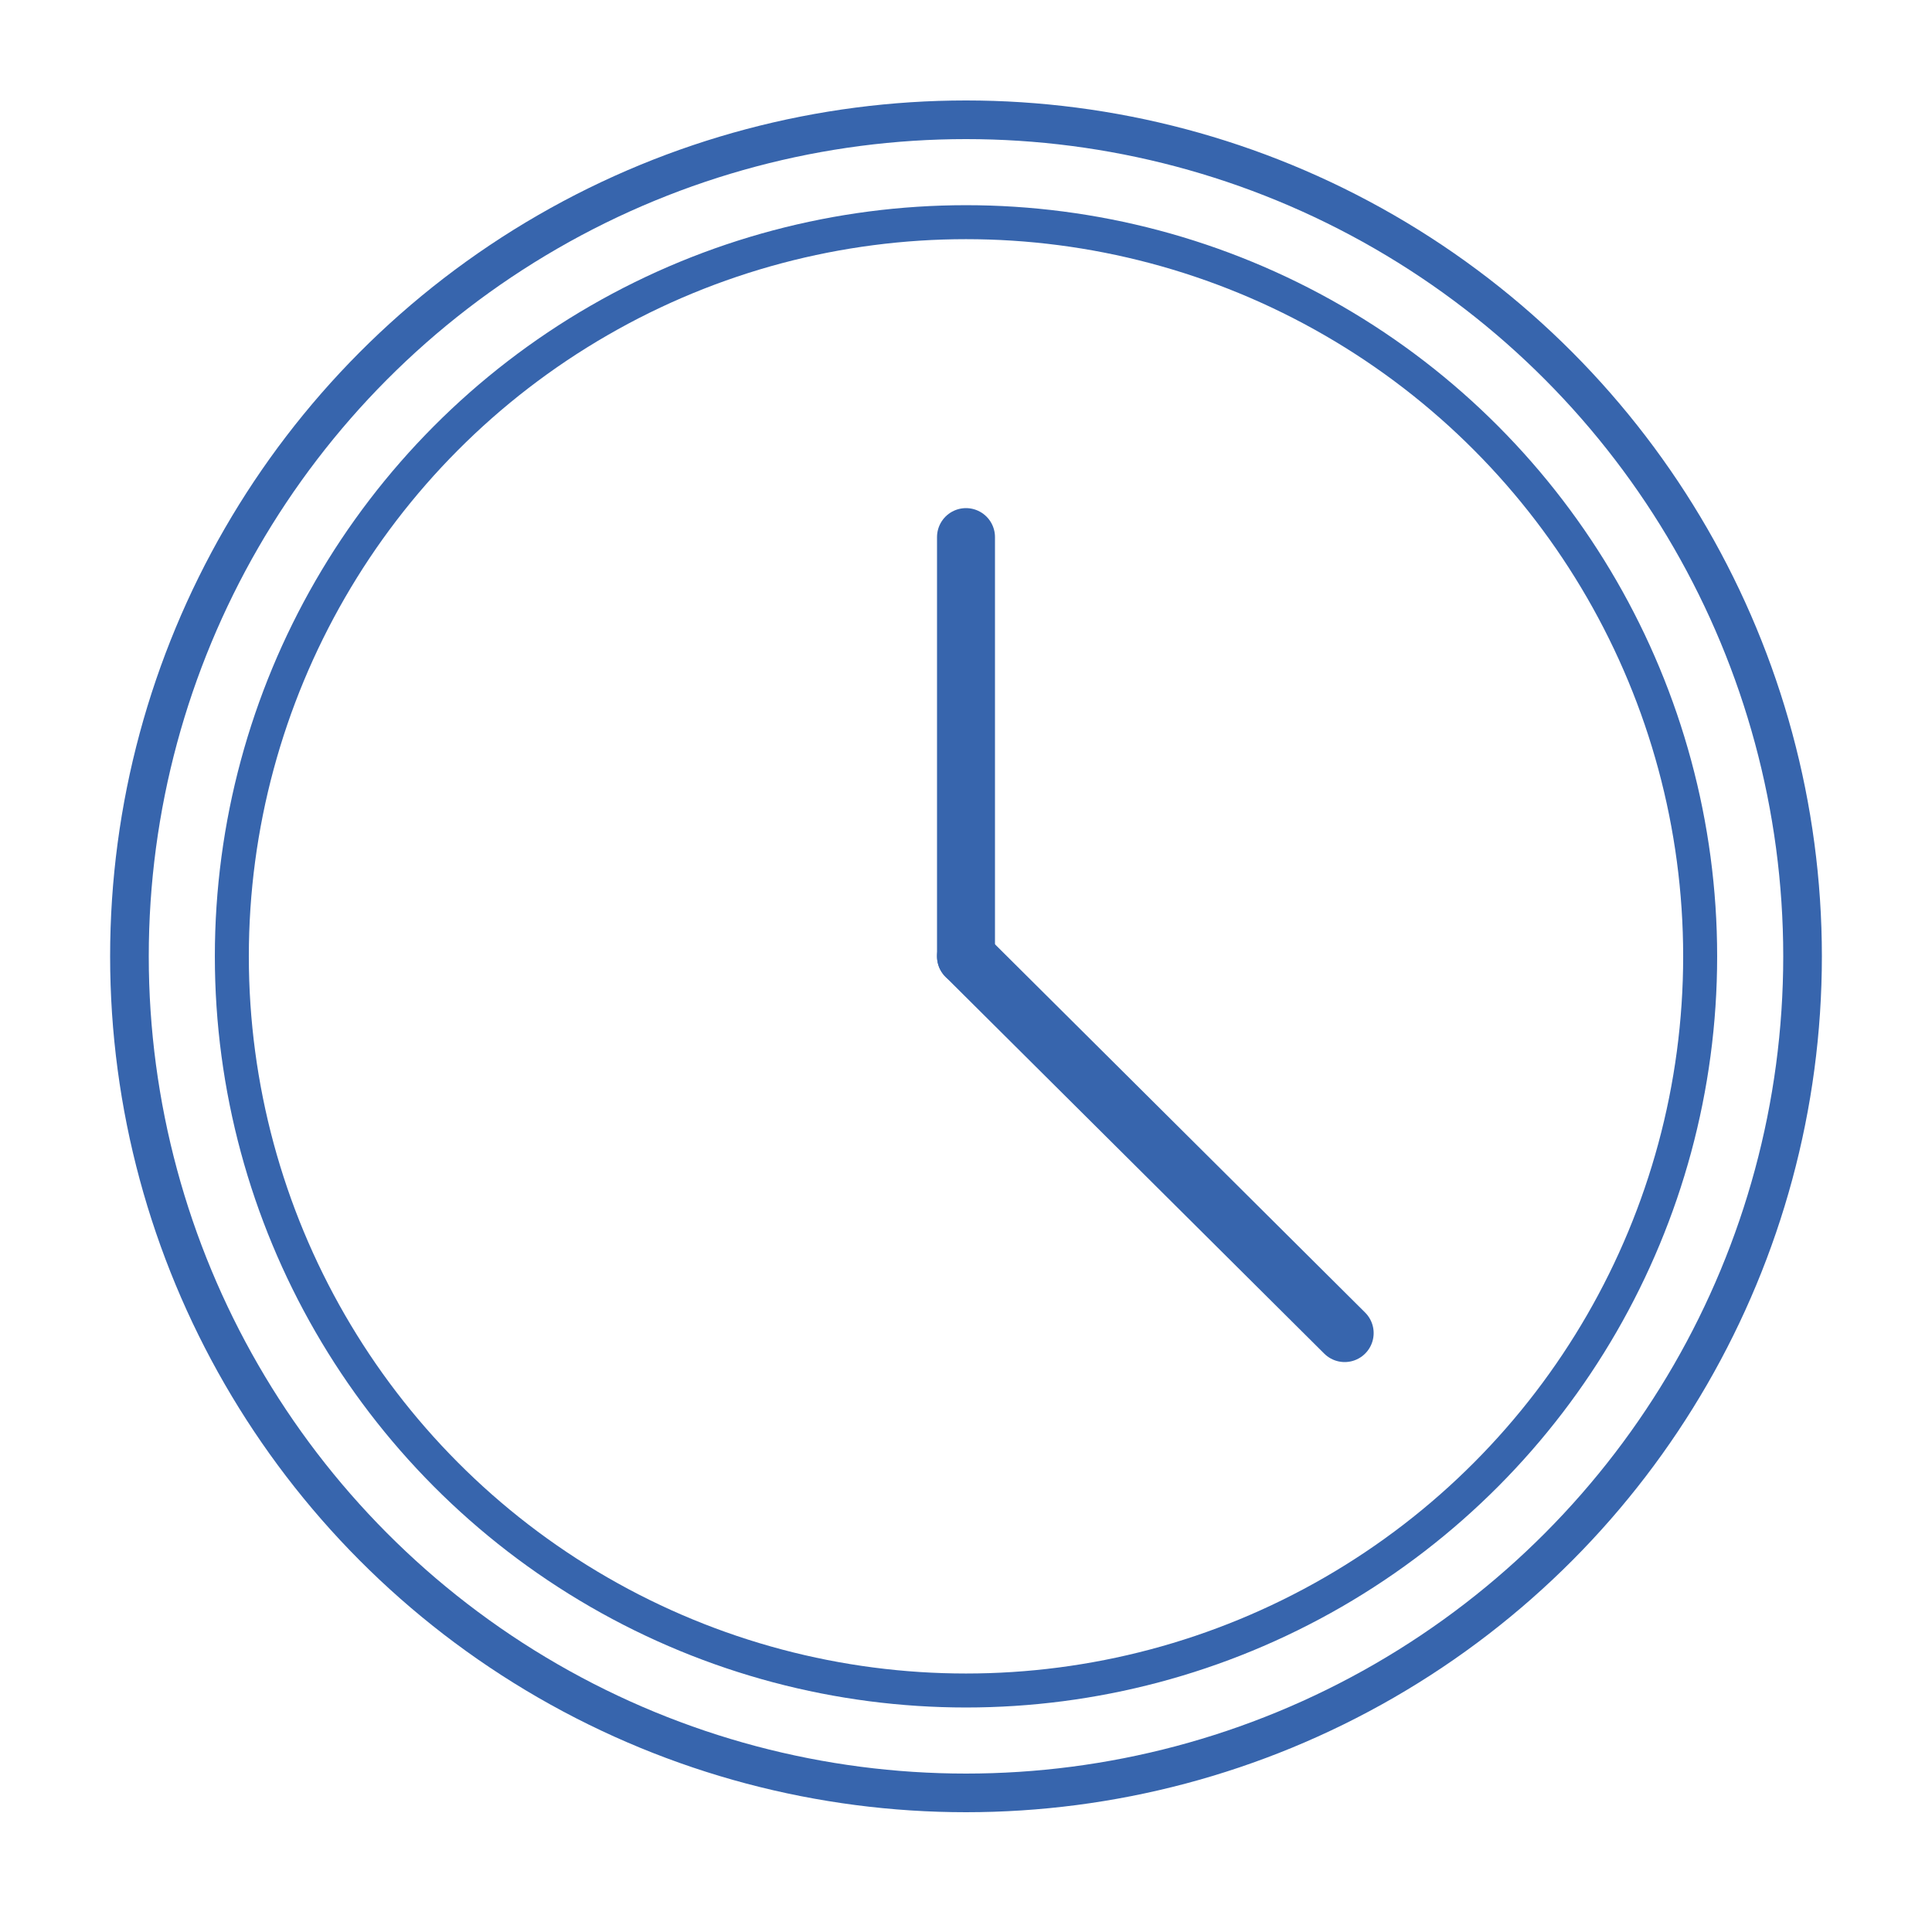 <?xml version="1.0" encoding="utf-8"?>
<!-- Generator: Adobe Illustrator 26.4.1, SVG Export Plug-In . SVG Version: 6.00 Build 0)  -->
<svg version="1.1" id="Layer_1" xmlns="http://www.w3.org/2000/svg" xmlns:xlink="http://www.w3.org/1999/xlink" x="0px" y="0px"
	 viewBox="0 0 100 100" style="enable-background:new 0 0 100 100;" xml:space="preserve">
<style type="text/css">
	.st0{fill:none;stroke:#3765AD;stroke-width:2;stroke-miterlimit:10;}
	.st1{fill:none;stroke:#3765AD;stroke-width:1.759;stroke-miterlimit:10;}
	.st2{fill:none;stroke:#3765AD;stroke-width:3;stroke-linecap:round;stroke-miterlimit:10;}
</style>
<circle class="st0" cx="50" cy="49.5" r="43.3"/>
<circle class="st1" cx="50" cy="49.5" r="38"/>
<line class="st2" x1="50" y1="27.8" x2="50" y2="49.5"/>
<line class="st2" x1="69.6" y1="69" x2="50" y2="49.5"/>
</svg>
